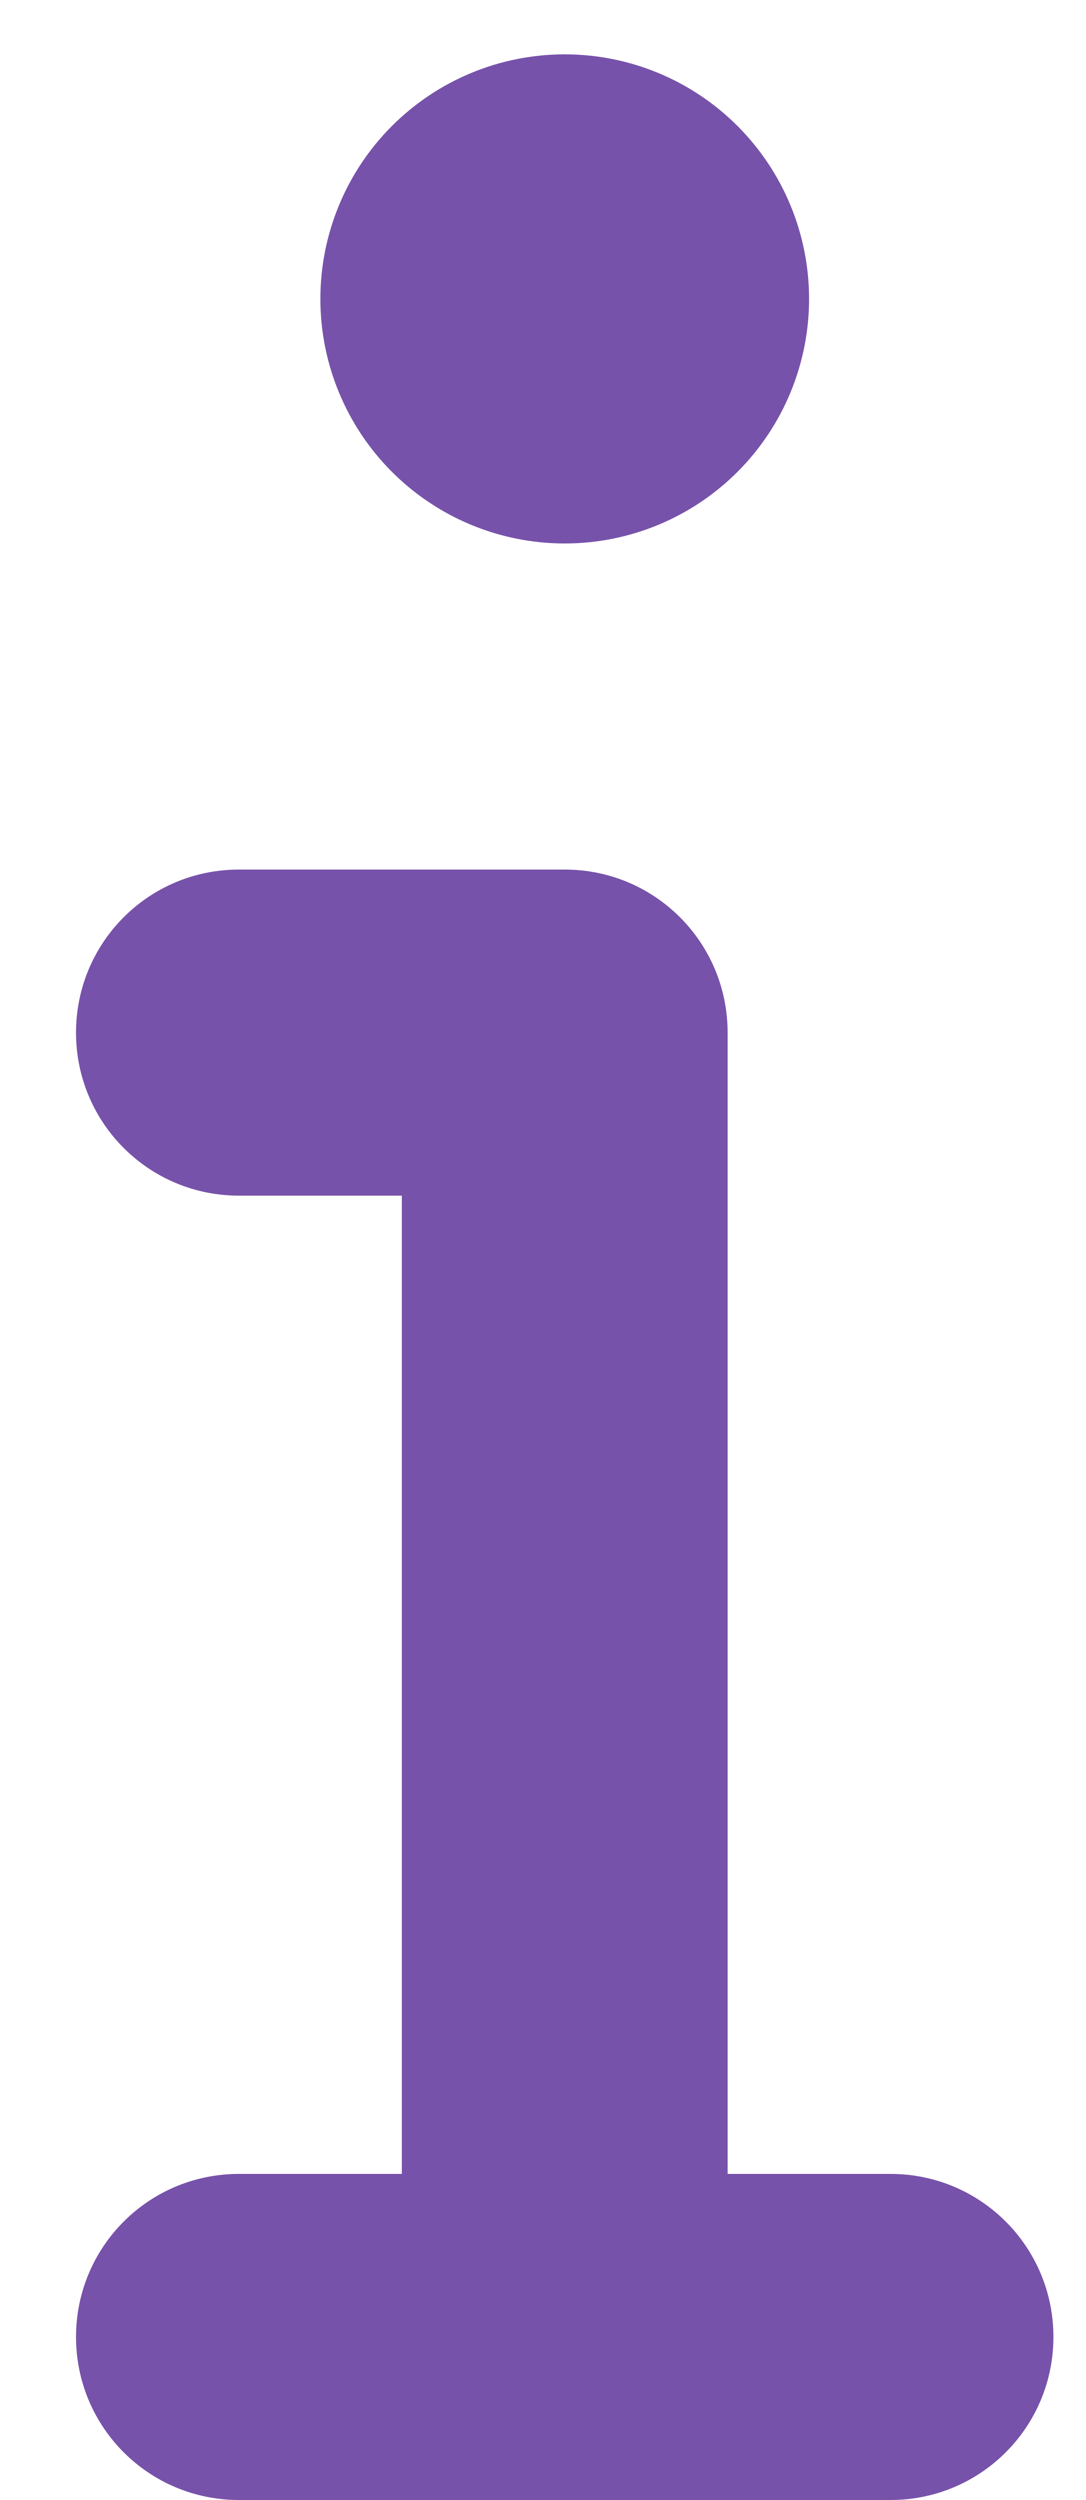 <svg width="10" height="23" viewBox="0 0 10 23" fill="none" xmlns="http://www.w3.org/2000/svg">
<path d="M2.95 2.75C2.95 2.153 3.187 1.581 3.609 1.159C4.031 0.737 4.603 0.5 5.2 0.5C5.797 0.5 6.369 0.737 6.791 1.159C7.213 1.581 7.45 2.153 7.45 2.75C7.45 3.347 7.213 3.919 6.791 4.341C6.369 4.763 5.797 5 5.2 5C4.603 5 4.031 4.763 3.609 4.341C3.187 3.919 2.95 3.347 2.95 2.75ZM0.7 9.5C0.7 8.67 1.37 8 2.2 8H5.2C6.03 8 6.7 8.67 6.7 9.5V20H8.2C9.03 20 9.7 20.67 9.7 21.5C9.7 22.33 9.03 23 8.2 23H2.2C1.37 23 0.7 22.33 0.7 21.5C0.7 20.67 1.37 20 2.2 20H3.7V11H2.2C1.37 11 0.7 10.33 0.7 9.5Z" fill="#7752AA"/>
</svg>
